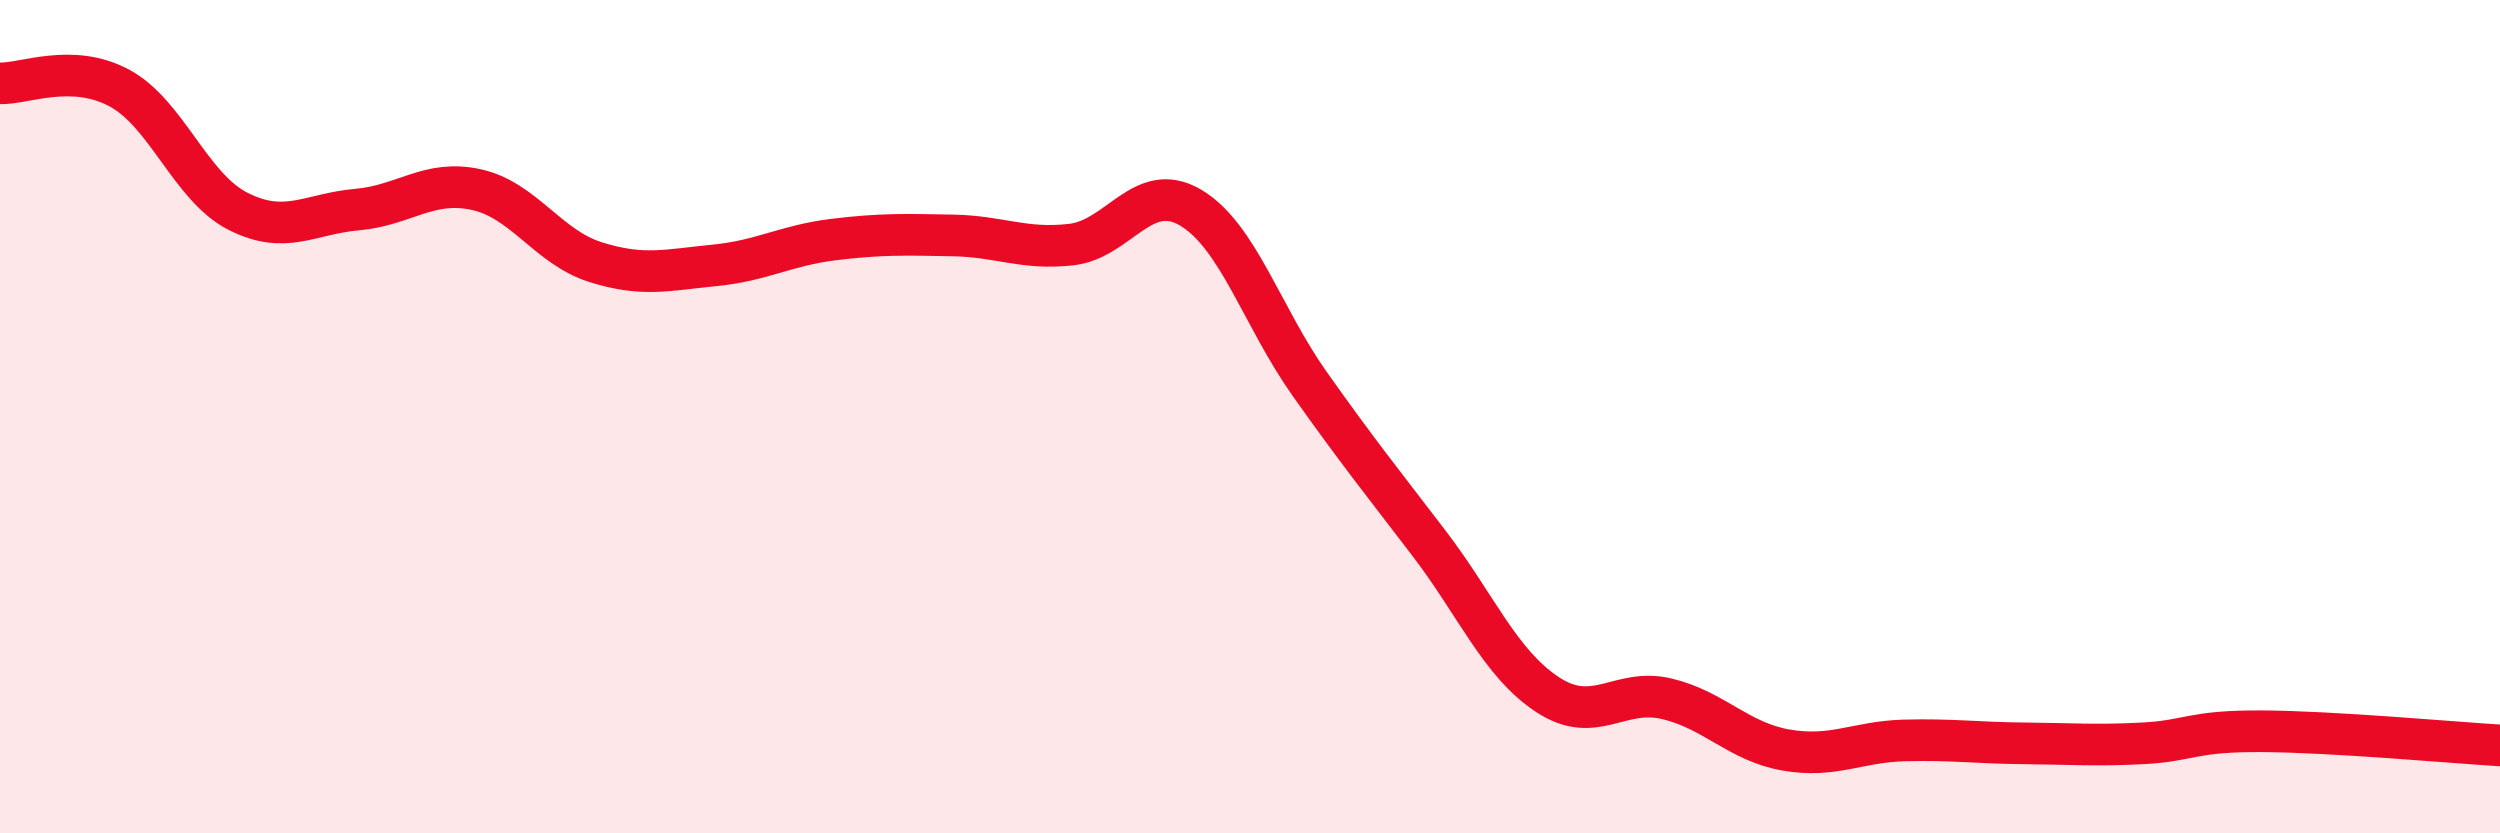 
    <svg width="60" height="20" viewBox="0 0 60 20" xmlns="http://www.w3.org/2000/svg">
      <path
        d="M 0,2 C 0.57,2.02 1.72,1.5 2.86,2.11 C 4,2.72 4.57,4.49 5.71,5.07 C 6.85,5.65 7.43,5.13 8.57,5.03 C 9.71,4.93 10.29,4.3 11.43,4.55 C 12.57,4.8 13.15,5.93 14.29,6.29 C 15.43,6.65 16,6.48 17.14,6.37 C 18.28,6.26 18.86,5.89 20,5.75 C 21.14,5.61 21.72,5.63 22.86,5.65 C 24,5.67 24.57,6 25.71,5.87 C 26.85,5.74 27.43,4.31 28.57,4.98 C 29.71,5.65 30.29,7.6 31.43,9.21 C 32.57,10.82 33.15,11.54 34.29,13.03 C 35.43,14.52 36,15.92 37.14,16.67 C 38.28,17.42 38.86,16.5 40,16.77 C 41.14,17.04 41.72,17.8 42.86,18 C 44,18.2 44.57,17.8 45.71,17.77 C 46.85,17.74 47.43,17.83 48.57,17.84 C 49.71,17.85 50.29,17.9 51.43,17.84 C 52.57,17.78 52.58,17.54 54.29,17.55 C 56,17.56 58.86,17.82 60,17.89L60 20L0 20Z"
        fill="#EB0A25"
        opacity="0.1"
        stroke-linecap="round"
        stroke-linejoin="round"
      />
      <path
        d="M 0,2 C 0.57,2.02 1.72,1.5 2.86,2.11 C 4,2.72 4.57,4.49 5.71,5.07 C 6.85,5.65 7.43,5.13 8.57,5.03 C 9.71,4.93 10.29,4.3 11.43,4.55 C 12.57,4.8 13.15,5.93 14.29,6.29 C 15.43,6.65 16,6.48 17.14,6.37 C 18.28,6.26 18.86,5.89 20,5.75 C 21.14,5.61 21.72,5.63 22.86,5.65 C 24,5.67 24.57,6 25.71,5.87 C 26.85,5.74 27.43,4.31 28.57,4.98 C 29.71,5.65 30.29,7.6 31.43,9.21 C 32.57,10.82 33.15,11.54 34.29,13.03 C 35.43,14.52 36,15.92 37.14,16.67 C 38.28,17.42 38.86,16.5 40,16.77 C 41.14,17.04 41.72,17.8 42.86,18 C 44,18.2 44.57,17.8 45.71,17.77 C 46.85,17.74 47.43,17.83 48.57,17.84 C 49.71,17.85 50.29,17.9 51.43,17.84 C 52.57,17.78 52.58,17.54 54.29,17.55 C 56,17.56 58.86,17.82 60,17.89"
        stroke="#EB0A25"
        stroke-width="1"
        fill="none"
        stroke-linecap="round"
        stroke-linejoin="round"
      />
    </svg>
  